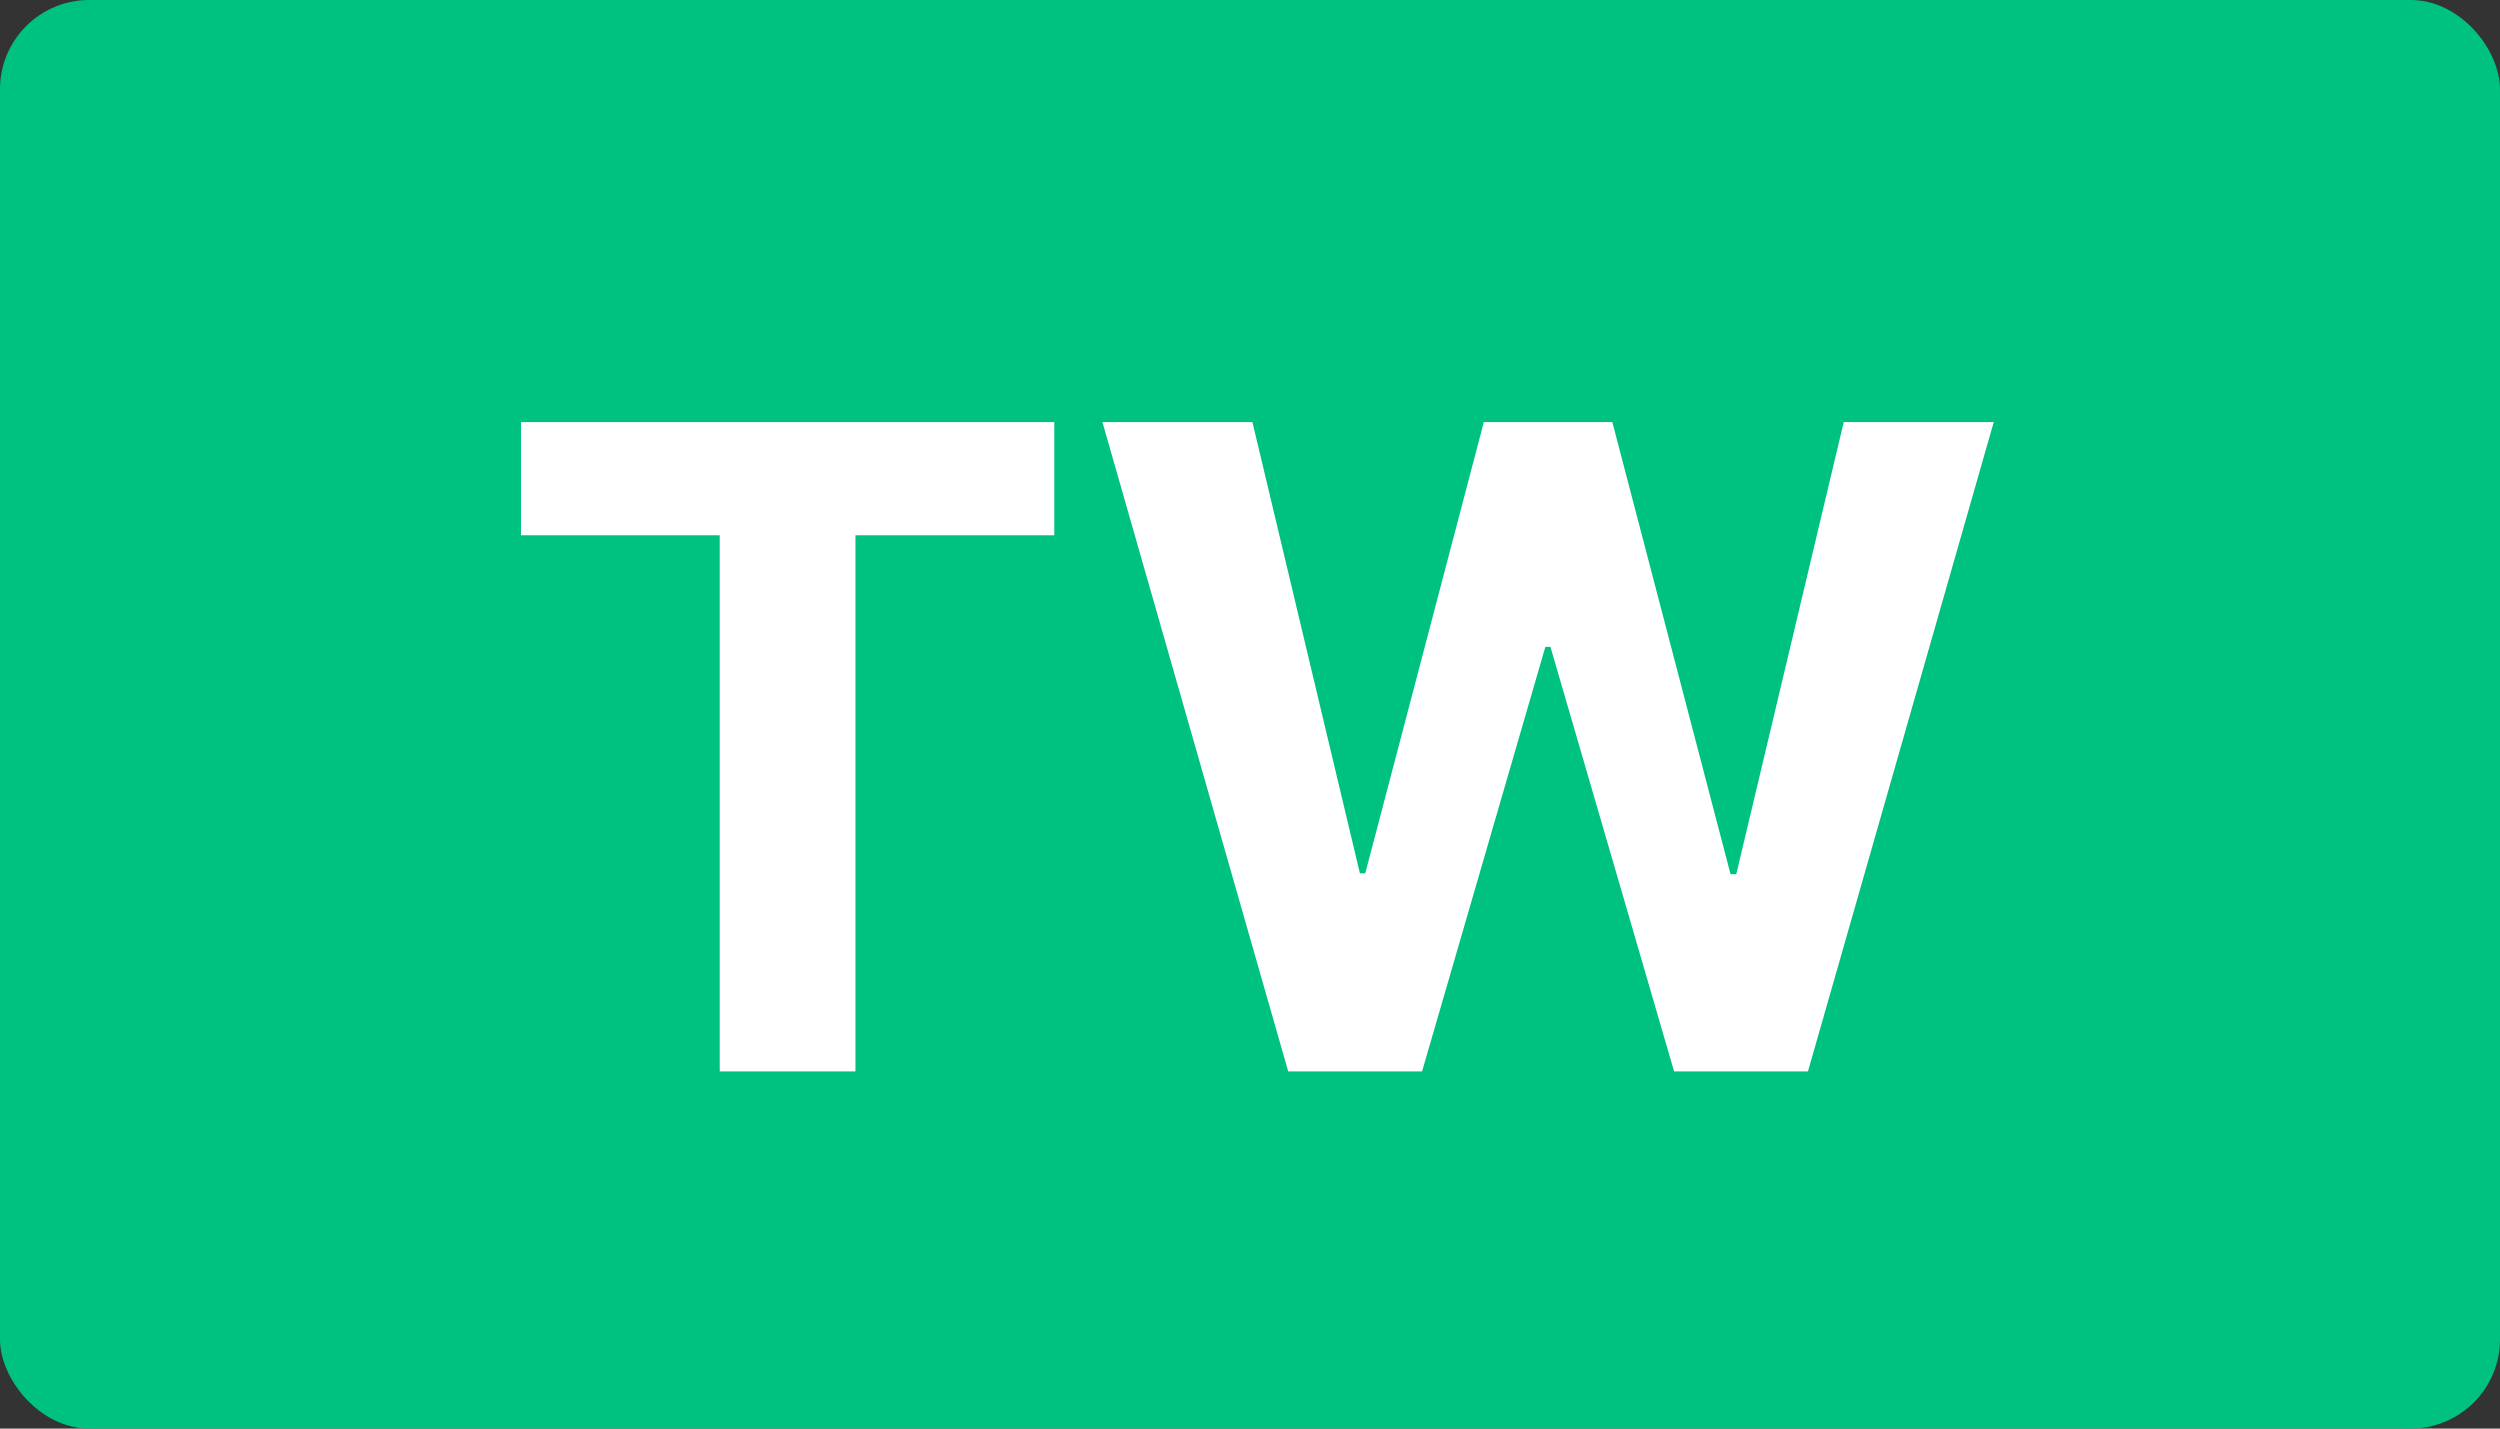 <svg width="28" height="16" viewBox="0 0 28 16" fill="none" xmlns="http://www.w3.org/2000/svg">
<rect x="0" y="0" width="28" height="16" fill="#333333" stroke="none"/>
<rect width="28" height="16" rx="1" fill="#00C280"/>
<path d="M5.835 5.995V4.727H11.808V5.995H9.581V12H8.061V5.995H5.835ZM14.428 12L12.347 4.727H14.027L15.231 9.781H15.291L16.619 4.727H18.058L19.382 9.791H19.446L20.65 4.727H22.33L20.249 12H18.75L17.365 7.245H17.308L15.927 12H14.428Z" fill="white"/>
</svg>

